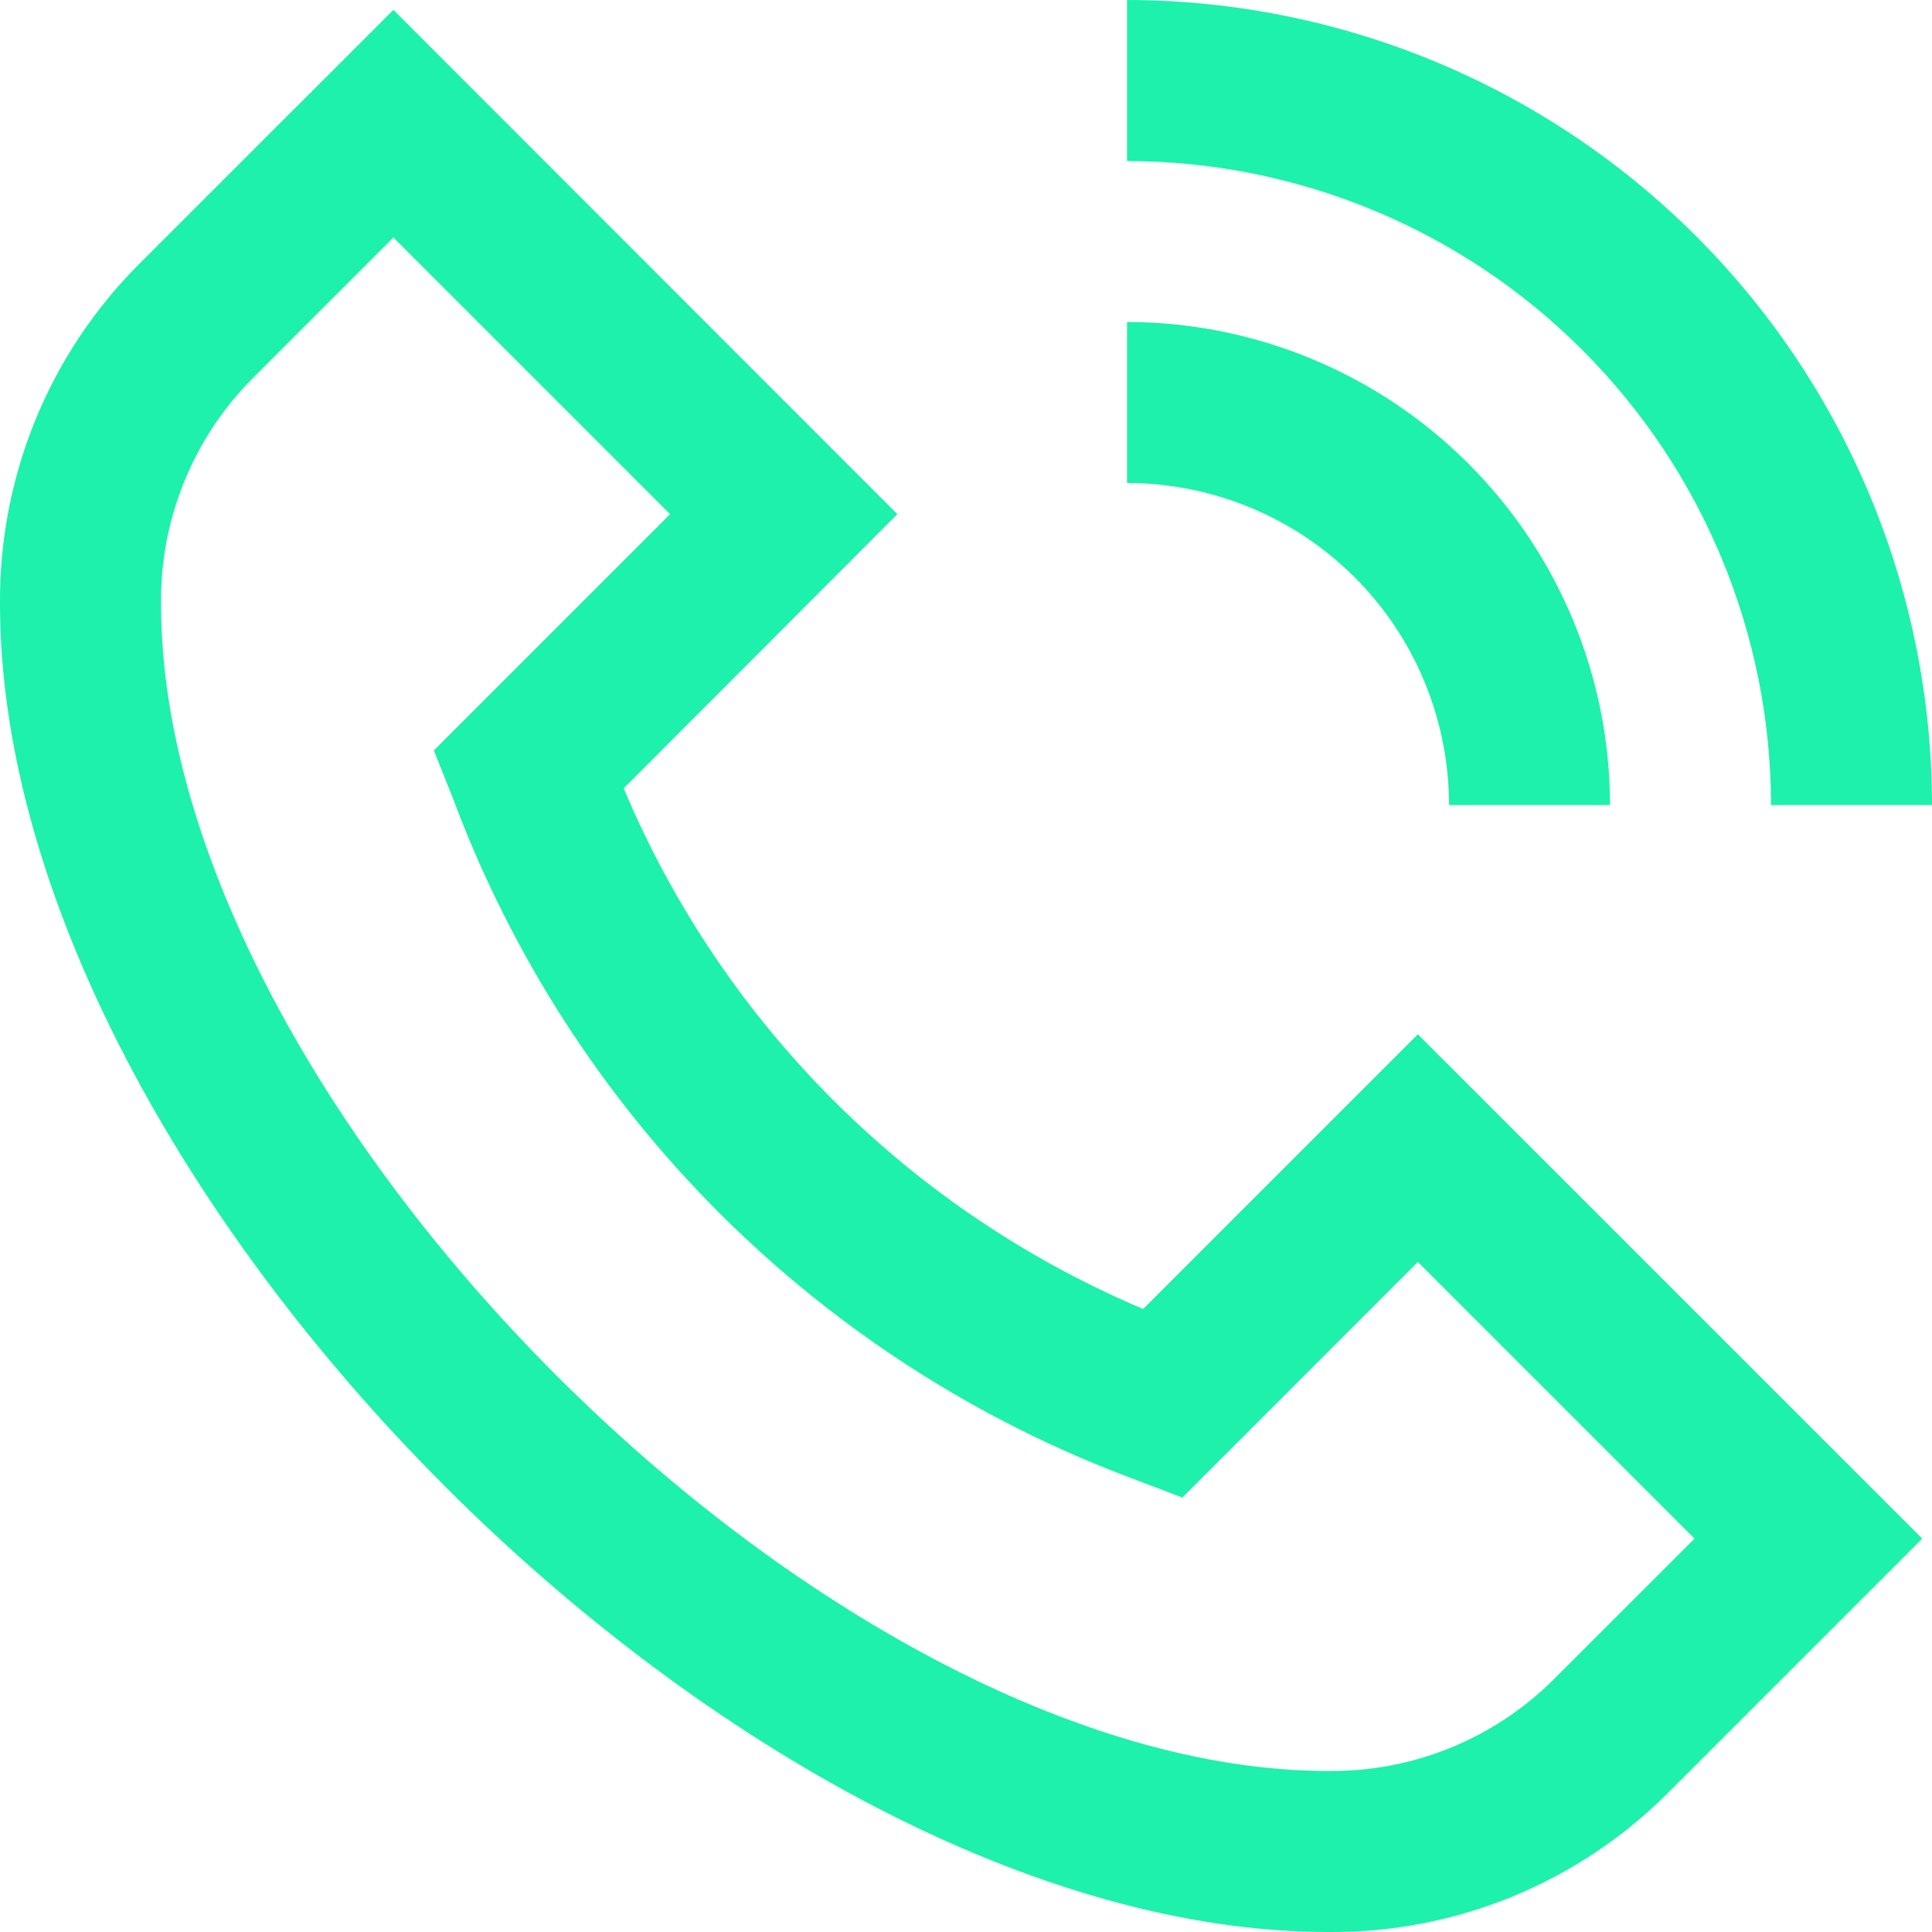 <?xml version="1.0" encoding="UTF-8"?>
<svg xmlns="http://www.w3.org/2000/svg" width="32" height="32" viewBox="0 0 32 32" fill="none">
  <path d="M18.934 21.681C15.051 20.038 11.964 16.943 10.33 13.057L14.863 8.516L6.516 0.163L2.288 4.389C1.555 5.127 0.975 6.002 0.582 6.966C0.19 7.929 -0.008 8.96 0 10C0 19.664 12.336 32 22 32C23.04 32.009 24.072 31.811 25.035 31.419C25.997 31.026 26.873 30.446 27.61 29.712L31.838 25.484L23.484 17.131L18.934 21.681ZM25.723 27.827C25.233 28.312 24.652 28.695 24.013 28.954C23.374 29.212 22.69 29.341 22 29.333C13.69 29.333 2.667 18.311 2.667 10C2.659 9.31 2.788 8.626 3.047 7.987C3.305 7.348 3.688 6.766 4.174 6.276L6.516 3.933L11.099 8.516L7.186 12.429L7.512 13.248C8.474 15.82 9.977 18.156 11.921 20.097C13.864 22.037 16.201 23.538 18.775 24.496L19.583 24.804L23.484 20.901L28.067 25.484L25.723 27.827ZM18.667 2.667V0C22.202 0.004 25.591 1.41 28.091 3.91C30.59 6.409 31.996 9.798 32 13.333H29.334C29.33 10.505 28.206 7.794 26.206 5.794C24.206 3.795 21.495 2.67 18.667 2.667ZM18.667 8V5.333C20.788 5.335 22.822 6.179 24.321 7.679C25.821 9.179 26.665 11.212 26.667 13.333H24C24 11.919 23.438 10.562 22.438 9.562C21.438 8.562 20.081 8 18.667 8Z" fill="#1DF1AC"></path>
</svg>
